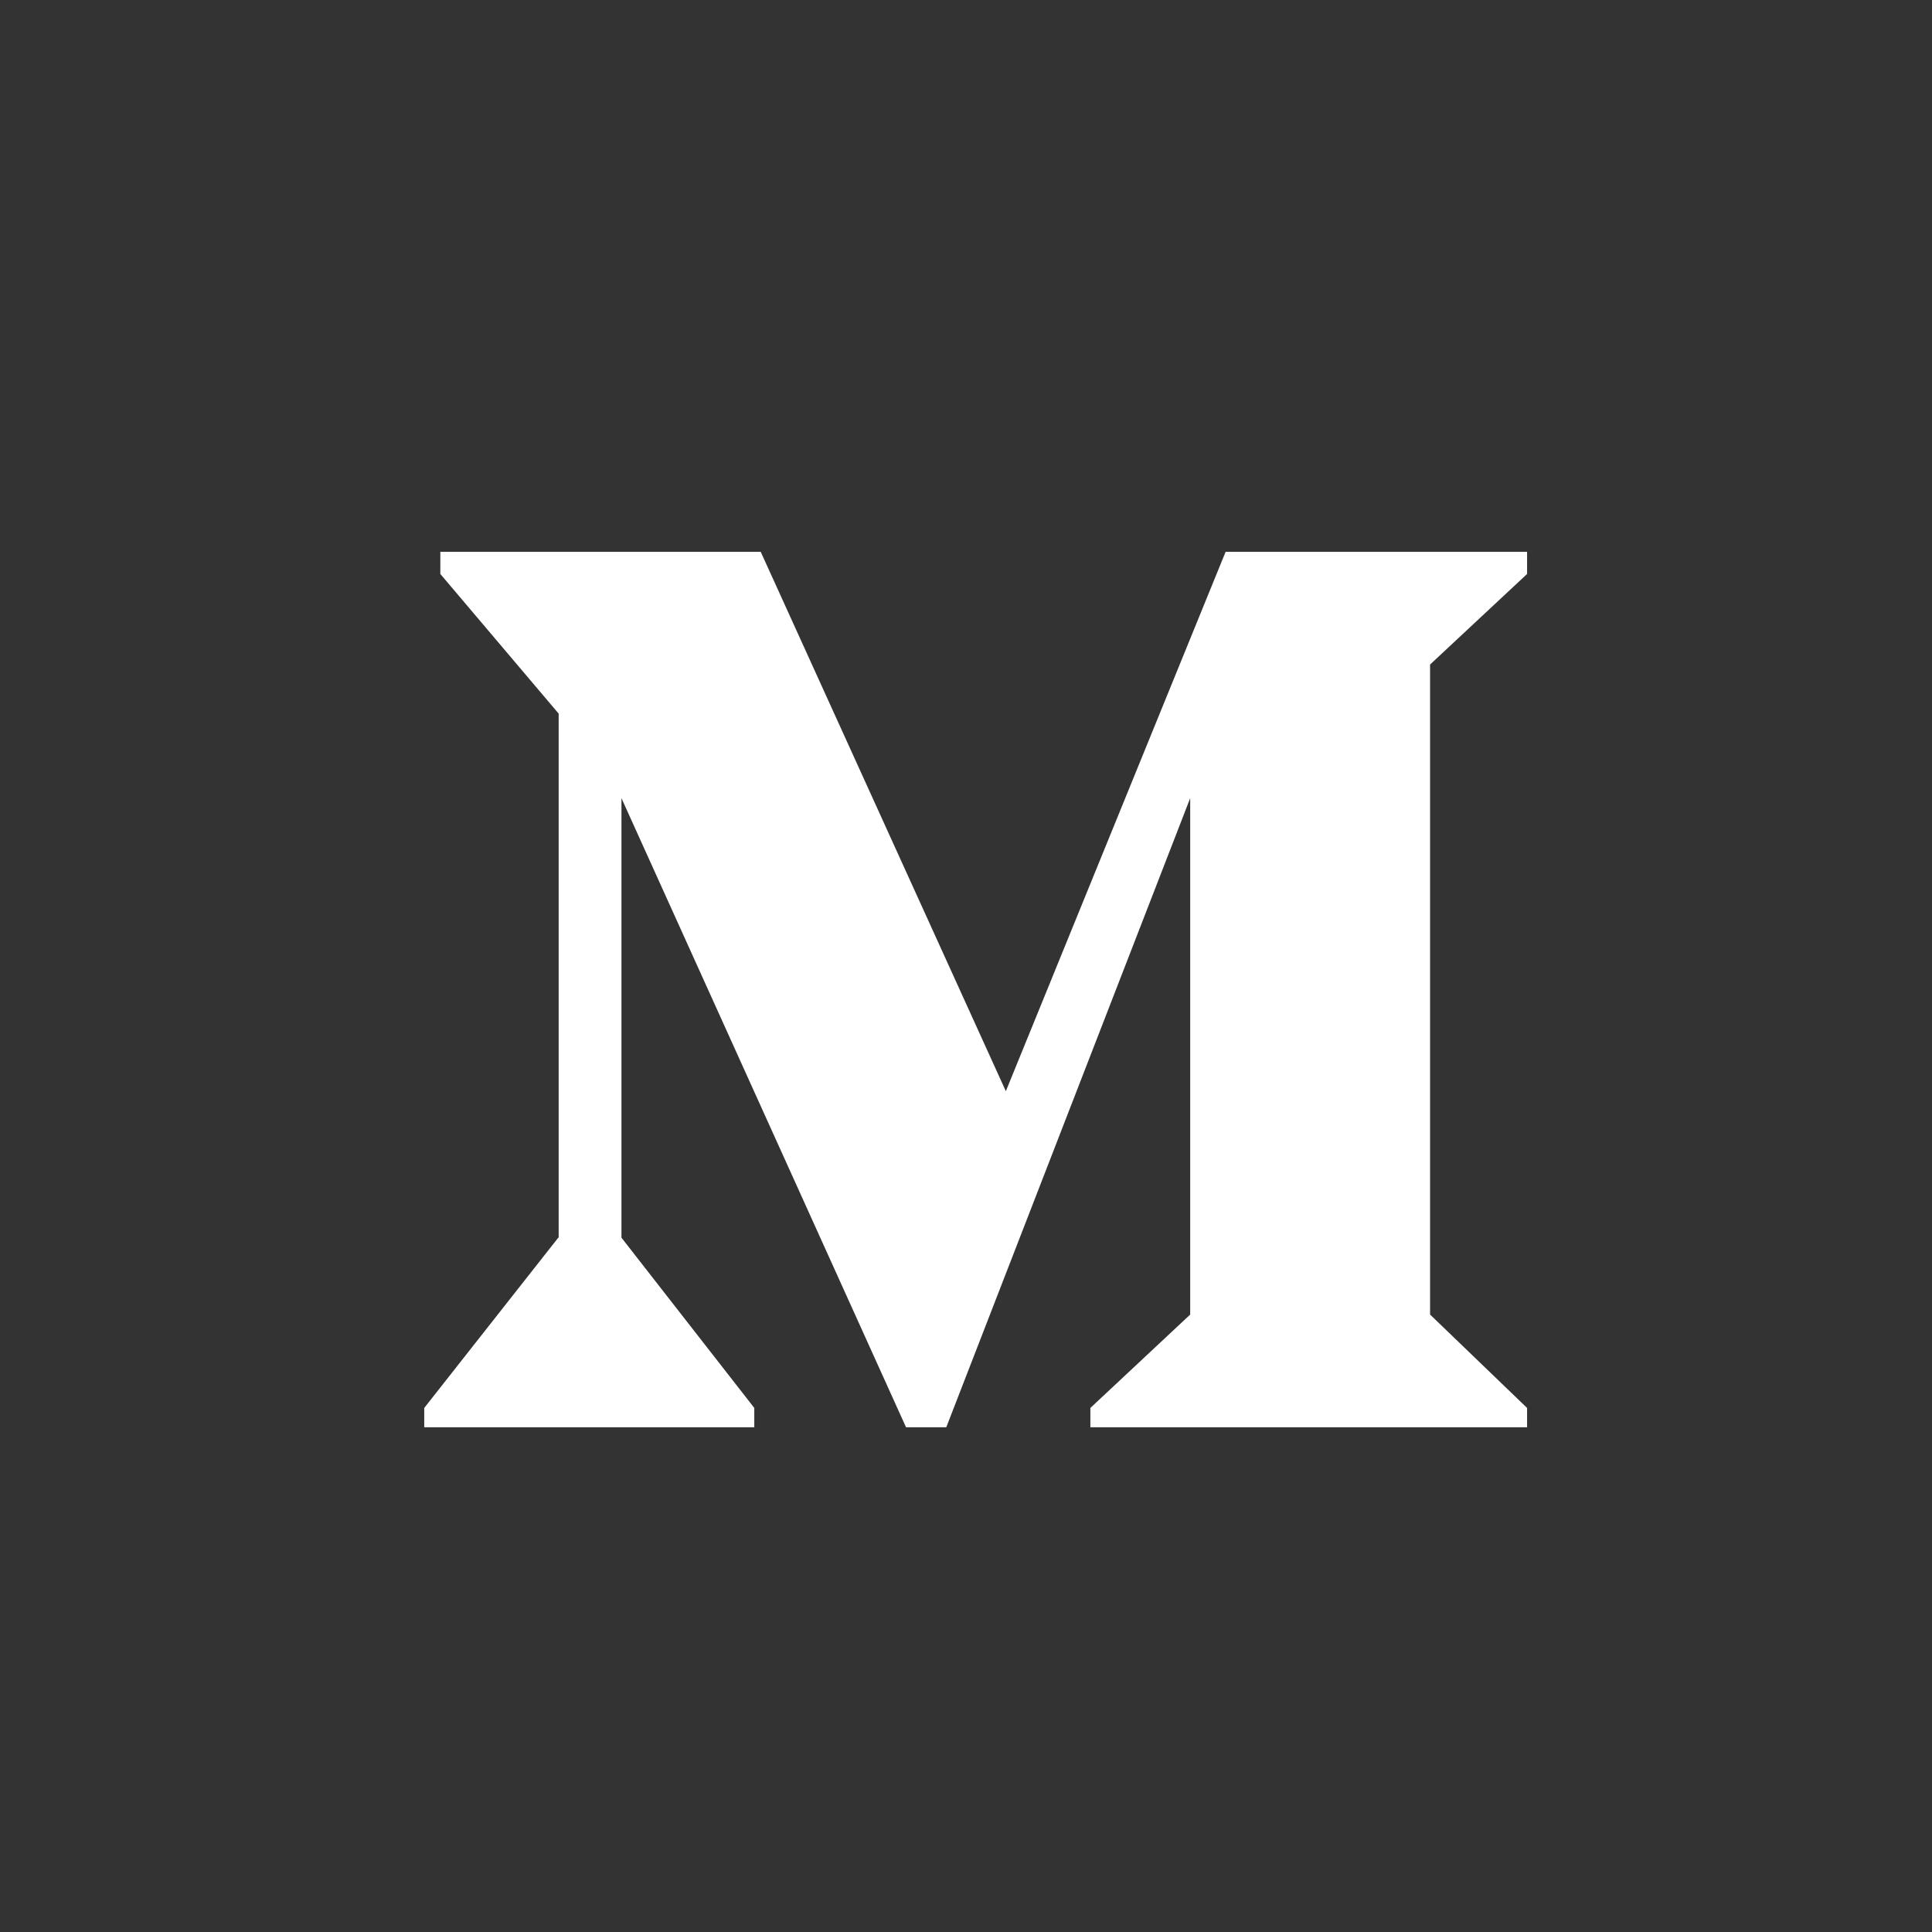 <?xml version="1.0"?>
<svg width="48" height="48" xmlns="http://www.w3.org/2000/svg" xmlns:svg="http://www.w3.org/2000/svg">
 <rect width="100%" height="100%" fill="#333333" stroke="none"/>
 <g class="layer">
  <title>Layer 1</title>
  <path d="m13.87,30.75l-3.33,4.23l0,0.48l8.2,0l0,-0.48l-3.3,-4.23l0,-10.92l7.07,15.63l1,0l6.06,-15.63l0,12.83l-2.48,2.32l0,0.48l10.85,0l0,-0.48l-2.41,-2.32l0,-16.15l2.41,-2.25l0,-0.55l-7.49,0l-5.46,13.4l-6.09,-13.4l-7.96,0l0,0.55l2.94,3.47l0,13.02z" fill="white" id="svg_1"/>
 </g>
</svg>